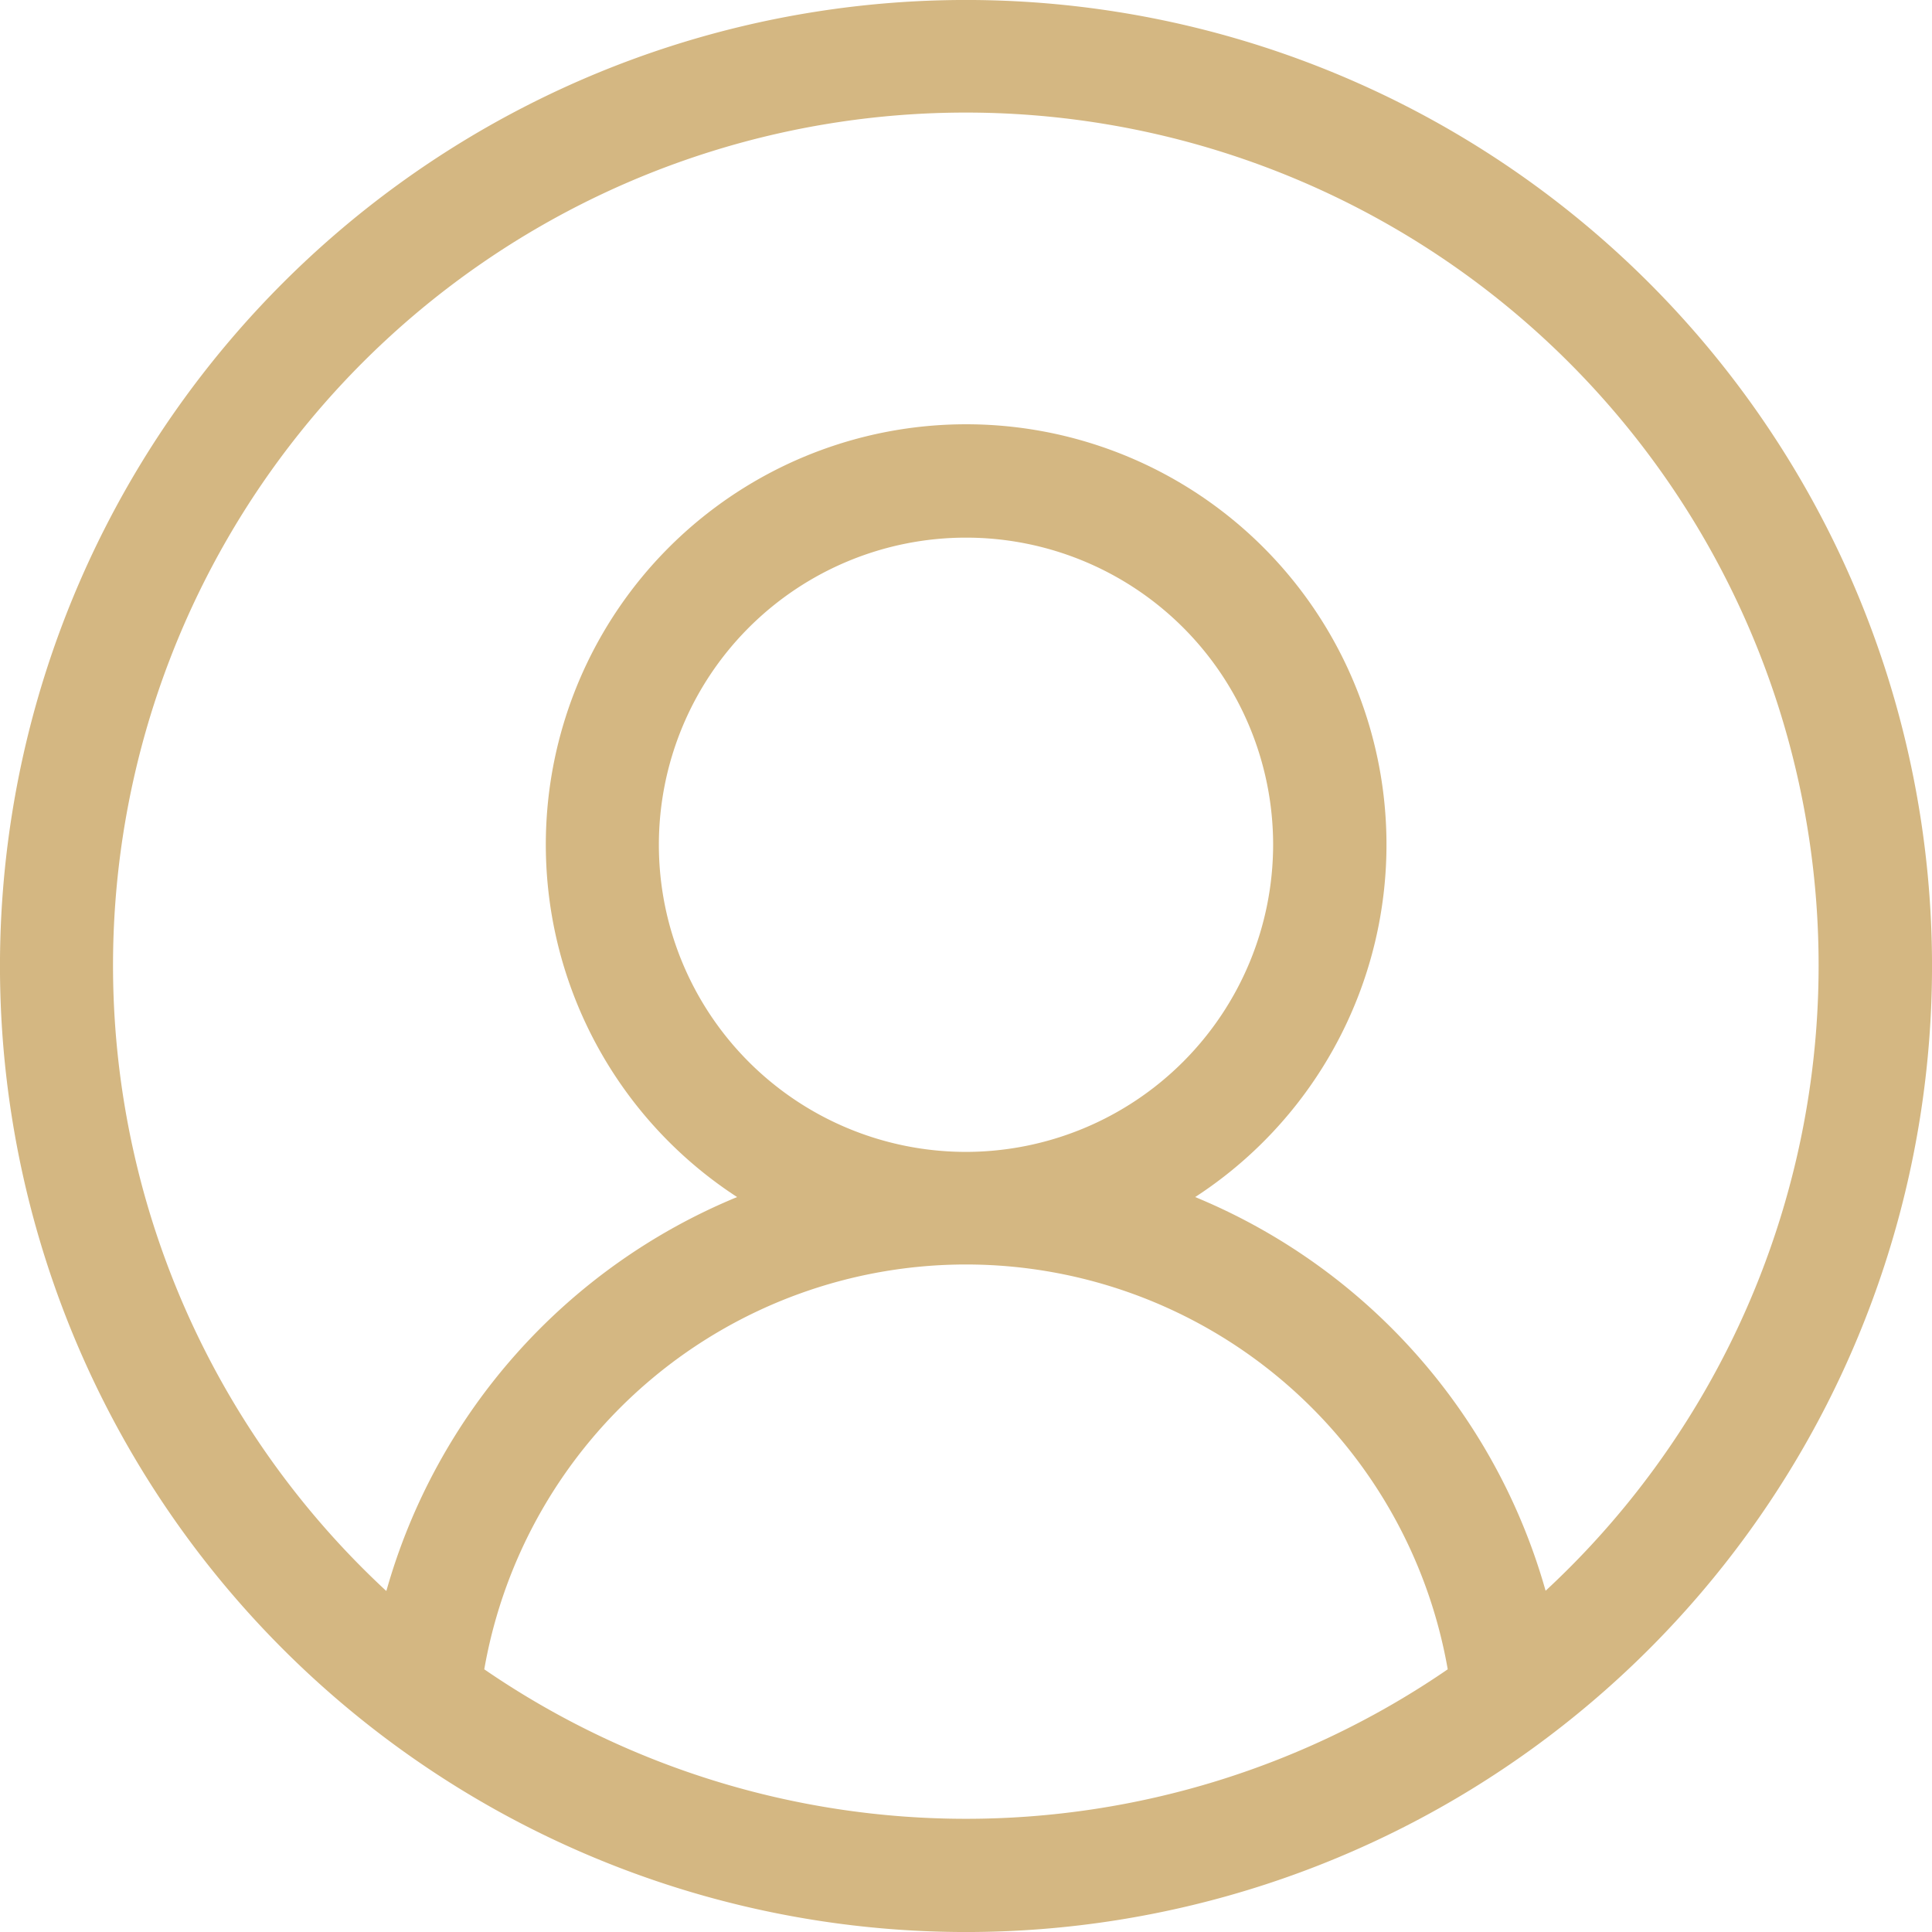 <?xml version="1.0" encoding="UTF-8"?> <svg xmlns="http://www.w3.org/2000/svg" width="32" height="32" viewBox="0 0 32 32"><path id="user_1_" data-name="user (1)" d="M4.686,4.686A16,16,0,0,1,27.314,27.314,16,16,0,0,1,4.686,4.686ZM23.979,27.649a8.1,8.1,0,0,0-15.958,0,14.094,14.094,0,0,0,15.958,0ZM21.087,13.992A5.087,5.087,0,1,0,16,19.079,5.093,5.093,0,0,0,21.087,13.992ZM6.4,26.349a9.992,9.992,0,0,1,5.809-6.522,6.962,6.962,0,1,1,7.587,0A9.991,9.991,0,0,1,25.6,26.348a14.125,14.125,0,1,0-19.206,0Zm0,0" fill="#d4b782"></path></svg> 